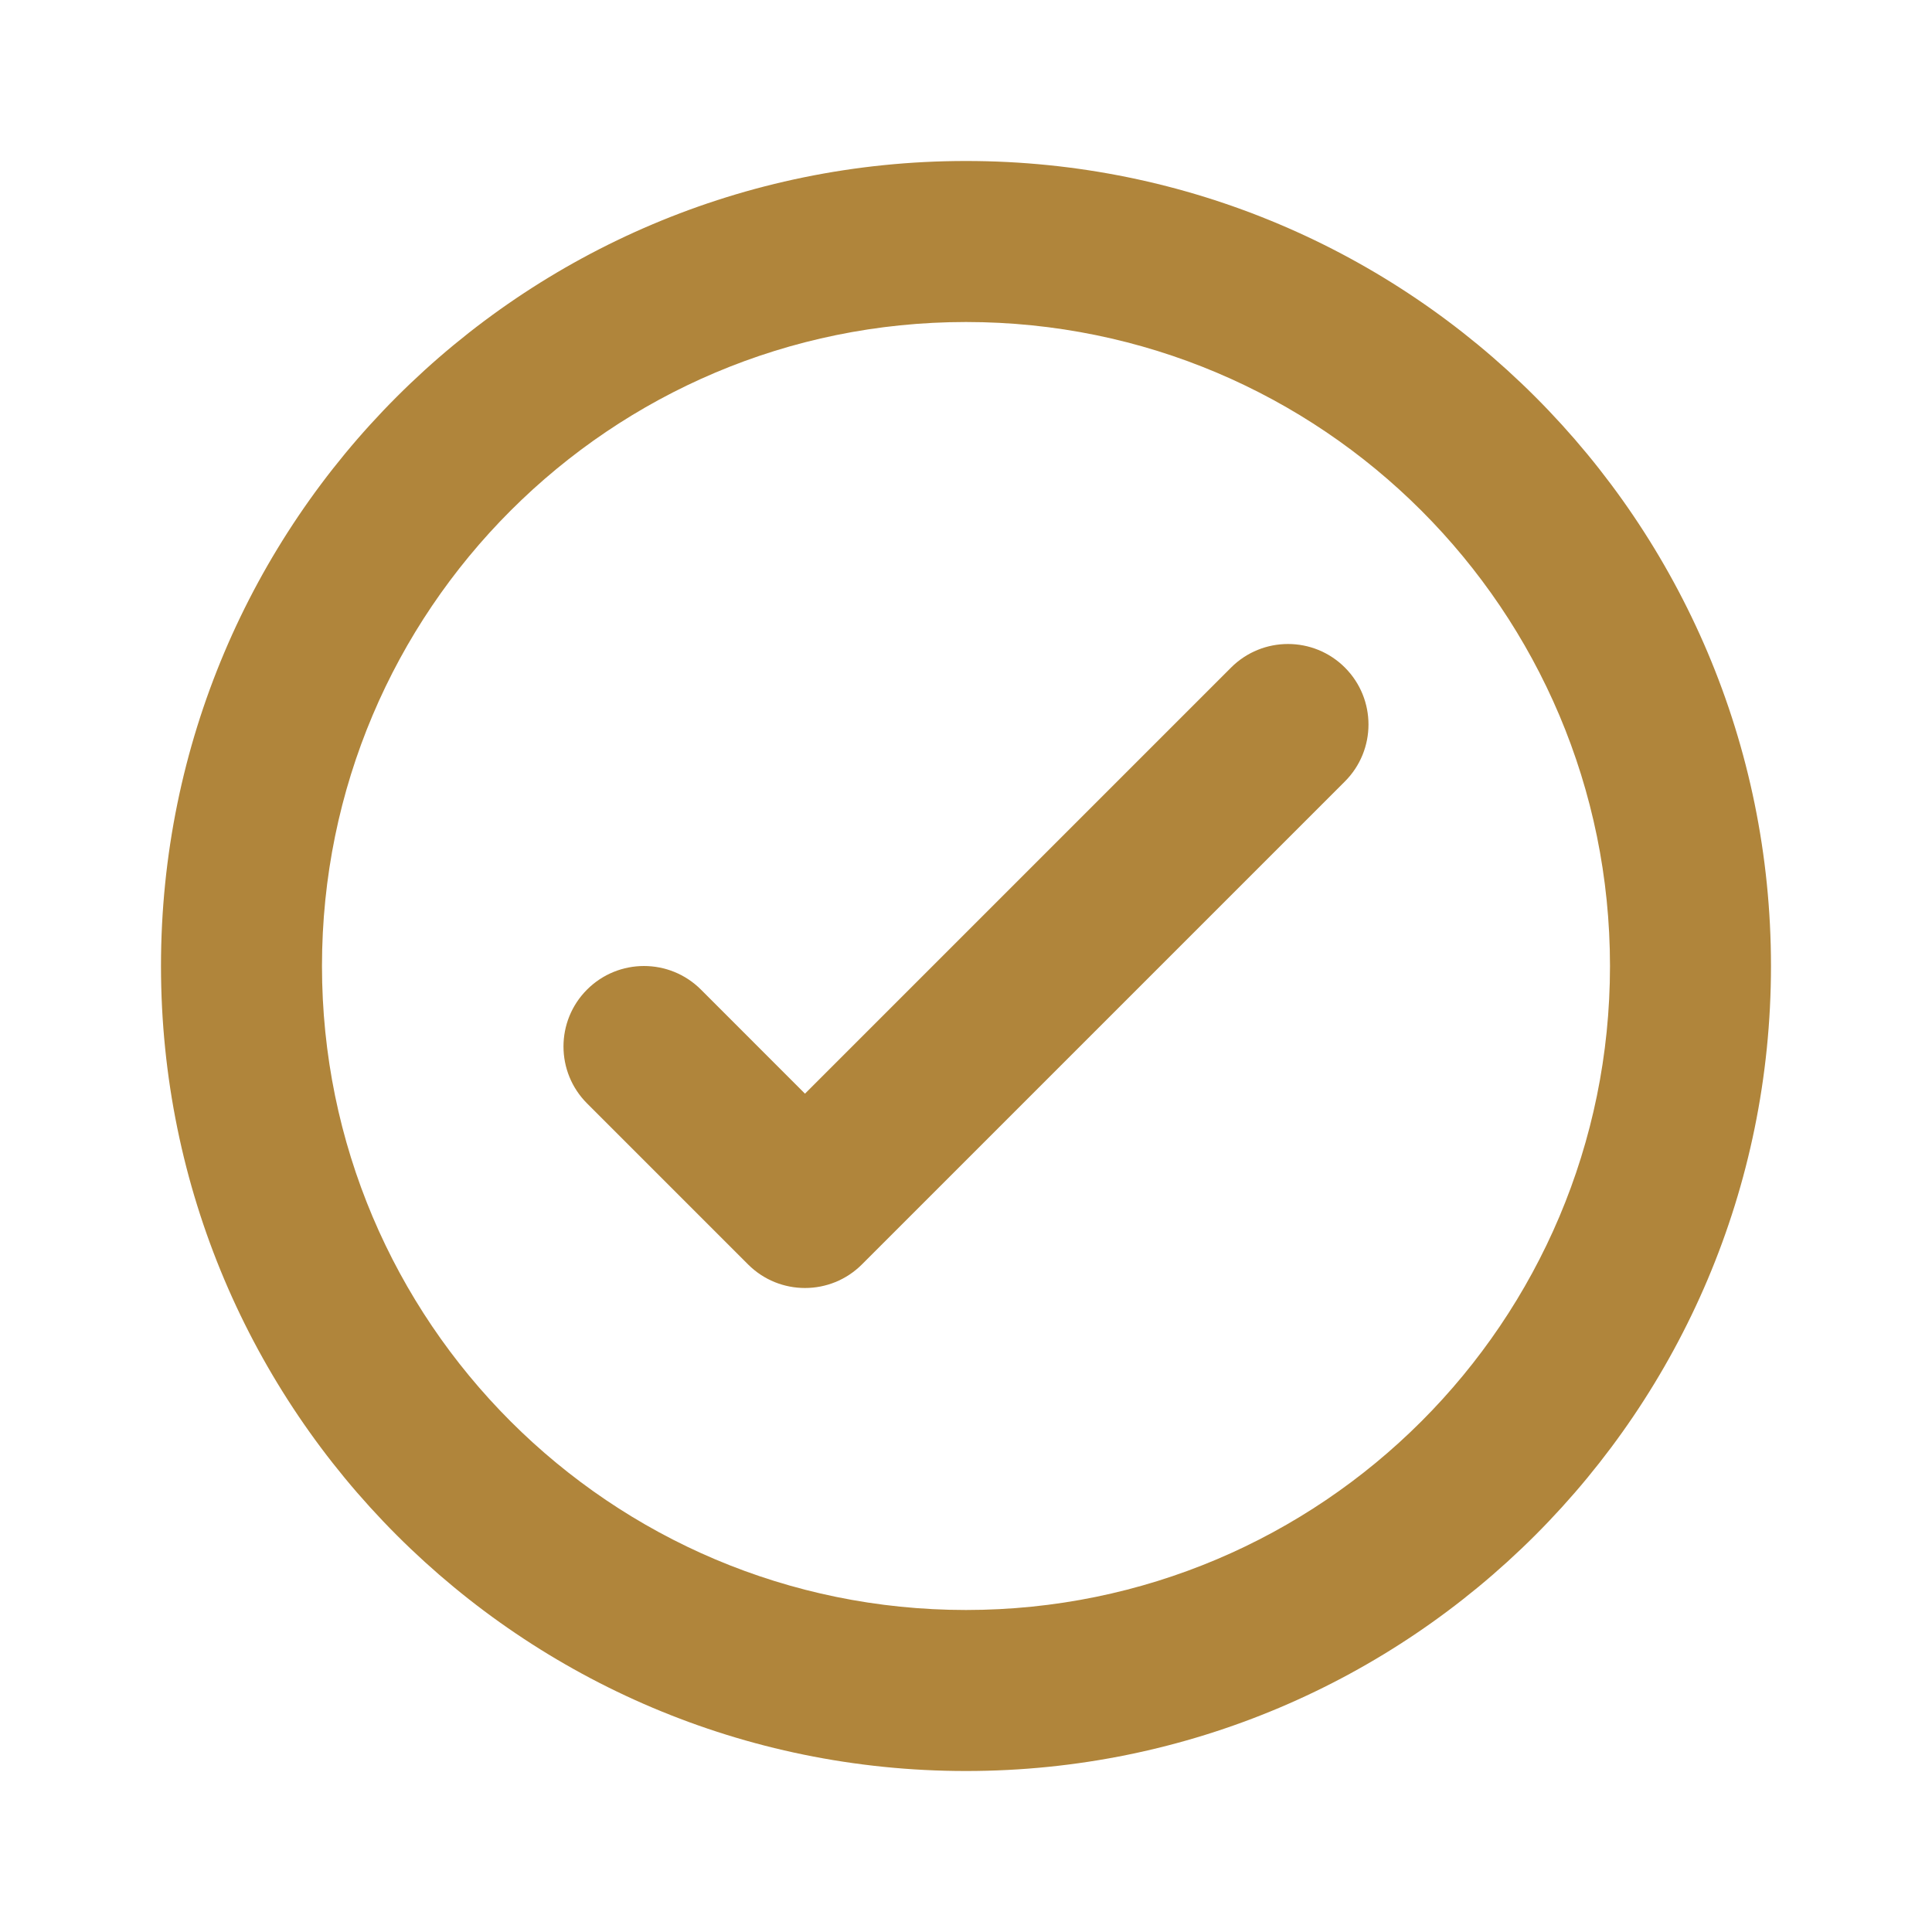 <?xml version="1.0" encoding="UTF-8"?> <svg xmlns="http://www.w3.org/2000/svg" width="64" height="64" viewBox="0 0 64 64" fill="none"> <path fill-rule="evenodd" clip-rule="evenodd" d="M32 5.333C46.727 5.333 58.666 17.272 58.666 32C58.666 46.728 46.727 58.667 32 58.667C17.272 58.667 5.333 46.728 5.333 32C5.333 17.272 17.272 5.333 32 5.333ZM32 10.667C20.218 10.667 10.666 20.218 10.666 32C10.666 43.782 20.218 53.333 32 53.333C43.782 53.333 53.333 43.782 53.333 32C53.333 20.218 43.782 10.667 32 10.667ZM40.781 22.114L26.666 36.229L23.219 32.781C22.177 31.74 20.489 31.74 19.447 32.781C18.406 33.822 18.406 35.511 19.447 36.552L24.781 41.886C25.822 42.927 27.511 42.927 28.552 41.886L44.552 25.886C45.593 24.844 45.593 23.156 44.552 22.114C43.511 21.073 41.822 21.073 40.781 22.114Z" fill="#B0853B"></path> </svg> 